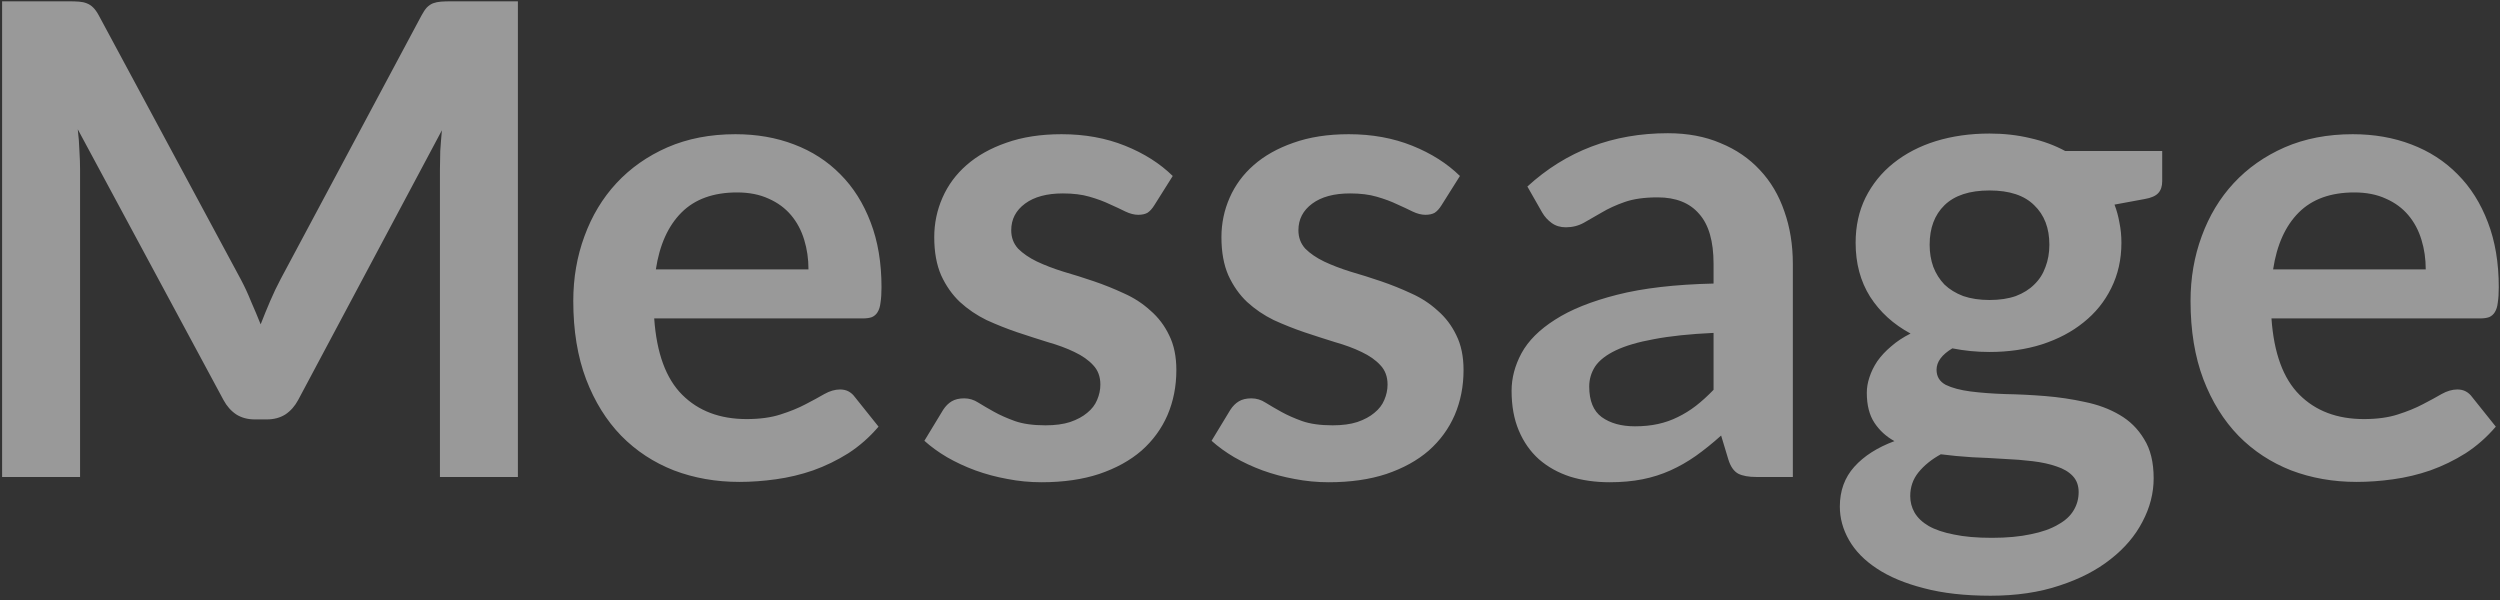 <svg width="304" height="73" viewBox="0 0 304 73" fill="none" xmlns="http://www.w3.org/2000/svg">
<rect x="0" y="0" width="304" height="73" fill="#333333" stroke="none"/>
<g opacity="0.5">
<path d="M29.296 34C29.749 34.853 30.162 35.747 30.536 36.68C30.936 37.587 31.322 38.507 31.696 39.44C32.069 38.48 32.456 37.533 32.856 36.6C33.256 35.667 33.682 34.773 34.136 33.92L51.256 1.88C51.469 1.48 51.682 1.16 51.896 0.92C52.136 0.68 52.389 0.507 52.656 0.4C52.949 0.293 53.269 0.227 53.616 0.2C53.962 0.173 54.376 0.16 54.856 0.16H62.976V58H53.496V20.64C53.496 19.947 53.509 19.187 53.536 18.36C53.589 17.533 53.656 16.693 53.736 15.84L36.256 48.64C35.856 49.387 35.336 49.973 34.696 50.4C34.056 50.8 33.309 51 32.456 51H30.976C30.122 51 29.376 50.8 28.736 50.4C28.096 49.973 27.576 49.387 27.176 48.64L9.456 15.72C9.562 16.6 9.629 17.467 9.656 18.32C9.709 19.147 9.736 19.92 9.736 20.64V58H0.256V0.16H8.376C8.856 0.16 9.269 0.173 9.616 0.2C9.962 0.227 10.269 0.293 10.536 0.4C10.829 0.507 11.096 0.68 11.336 0.92C11.576 1.16 11.802 1.48 12.016 1.88L29.296 34ZM89.431 16.32C92.017 16.32 94.391 16.733 96.551 17.56C98.737 18.387 100.617 19.6 102.191 21.2C103.764 22.773 104.991 24.72 105.871 27.04C106.751 29.333 107.191 31.96 107.191 34.92C107.191 35.667 107.151 36.293 107.071 36.8C107.017 37.28 106.897 37.667 106.711 37.96C106.551 38.227 106.324 38.427 106.031 38.56C105.737 38.667 105.364 38.72 104.911 38.72H79.551C79.844 42.933 80.977 46.027 82.951 48C84.924 49.973 87.537 50.96 90.791 50.96C92.391 50.96 93.764 50.773 94.911 50.4C96.084 50.027 97.097 49.613 97.951 49.16C98.831 48.707 99.591 48.293 100.231 47.92C100.897 47.547 101.537 47.36 102.151 47.36C102.551 47.36 102.897 47.44 103.191 47.6C103.484 47.76 103.737 47.987 103.951 48.28L106.831 51.88C105.737 53.16 104.511 54.24 103.151 55.12C101.791 55.973 100.364 56.667 98.871 57.2C97.404 57.707 95.897 58.067 94.351 58.28C92.831 58.493 91.351 58.6 89.911 58.6C87.057 58.6 84.404 58.133 81.951 57.2C79.497 56.24 77.364 54.84 75.551 53C73.737 51.133 72.311 48.84 71.271 46.12C70.231 43.373 69.711 40.2 69.711 36.6C69.711 33.8 70.164 31.173 71.071 28.72C71.977 26.24 73.271 24.093 74.951 22.28C76.657 20.44 78.724 18.987 81.151 17.92C83.604 16.853 86.364 16.32 89.431 16.32ZM89.631 23.4C86.751 23.4 84.497 24.213 82.871 25.84C81.244 27.467 80.204 29.773 79.751 32.76H98.311C98.311 31.48 98.137 30.28 97.791 29.16C97.444 28.013 96.911 27.013 96.191 26.16C95.471 25.307 94.564 24.64 93.471 24.16C92.377 23.653 91.097 23.4 89.631 23.4ZM140.365 24.96C140.098 25.387 139.818 25.693 139.525 25.88C139.232 26.04 138.858 26.12 138.405 26.12C137.925 26.12 137.405 25.987 136.845 25.72C136.312 25.453 135.685 25.16 134.965 24.84C134.245 24.493 133.418 24.187 132.485 23.92C131.578 23.653 130.498 23.52 129.245 23.52C127.298 23.52 125.765 23.933 124.645 24.76C123.525 25.587 122.965 26.667 122.965 28C122.965 28.88 123.245 29.627 123.805 30.24C124.392 30.827 125.152 31.347 126.085 31.8C127.045 32.253 128.125 32.667 129.325 33.04C130.525 33.387 131.752 33.773 133.005 34.2C134.258 34.627 135.485 35.12 136.685 35.68C137.885 36.213 138.952 36.907 139.885 37.76C140.845 38.587 141.605 39.587 142.165 40.76C142.752 41.933 143.045 43.347 143.045 45C143.045 46.973 142.685 48.8 141.965 50.48C141.245 52.133 140.192 53.573 138.805 54.8C137.418 56 135.698 56.947 133.645 57.64C131.618 58.307 129.285 58.64 126.645 58.64C125.232 58.64 123.845 58.507 122.485 58.24C121.152 58 119.858 57.653 118.605 57.2C117.378 56.747 116.232 56.213 115.165 55.6C114.125 54.987 113.205 54.32 112.405 53.6L114.685 49.84C114.978 49.387 115.325 49.04 115.725 48.8C116.125 48.56 116.632 48.44 117.245 48.44C117.858 48.44 118.432 48.613 118.965 48.96C119.525 49.307 120.165 49.68 120.885 50.08C121.605 50.48 122.445 50.853 123.405 51.2C124.392 51.547 125.632 51.72 127.125 51.72C128.298 51.72 129.298 51.587 130.125 51.32C130.978 51.027 131.672 50.653 132.205 50.2C132.765 49.747 133.165 49.227 133.405 48.64C133.672 48.027 133.805 47.4 133.805 46.76C133.805 45.8 133.512 45.013 132.925 44.4C132.365 43.787 131.605 43.253 130.645 42.8C129.712 42.347 128.632 41.947 127.405 41.6C126.205 41.227 124.965 40.827 123.685 40.4C122.432 39.973 121.192 39.48 119.965 38.92C118.765 38.333 117.685 37.6 116.725 36.72C115.792 35.84 115.032 34.76 114.445 33.48C113.885 32.2 113.605 30.653 113.605 28.84C113.605 27.16 113.938 25.56 114.605 24.04C115.272 22.52 116.245 21.2 117.525 20.08C118.832 18.933 120.445 18.027 122.365 17.36C124.312 16.667 126.552 16.32 129.085 16.32C131.912 16.32 134.485 16.787 136.805 17.72C139.125 18.653 141.058 19.88 142.605 21.4L140.365 24.96ZM175.287 24.96C175.02 25.387 174.74 25.693 174.447 25.88C174.154 26.04 173.78 26.12 173.327 26.12C172.847 26.12 172.327 25.987 171.767 25.72C171.234 25.453 170.607 25.16 169.887 24.84C169.167 24.493 168.34 24.187 167.407 23.92C166.5 23.653 165.42 23.52 164.167 23.52C162.22 23.52 160.687 23.933 159.567 24.76C158.447 25.587 157.887 26.667 157.887 28C157.887 28.88 158.167 29.627 158.727 30.24C159.314 30.827 160.074 31.347 161.007 31.8C161.967 32.253 163.047 32.667 164.247 33.04C165.447 33.387 166.674 33.773 167.927 34.2C169.18 34.627 170.407 35.12 171.607 35.68C172.807 36.213 173.874 36.907 174.807 37.76C175.767 38.587 176.527 39.587 177.087 40.76C177.674 41.933 177.967 43.347 177.967 45C177.967 46.973 177.607 48.8 176.887 50.48C176.167 52.133 175.114 53.573 173.727 54.8C172.34 56 170.62 56.947 168.567 57.64C166.54 58.307 164.207 58.64 161.567 58.64C160.154 58.64 158.767 58.507 157.407 58.24C156.074 58 154.78 57.653 153.527 57.2C152.3 56.747 151.154 56.213 150.087 55.6C149.047 54.987 148.127 54.32 147.327 53.6L149.607 49.84C149.9 49.387 150.247 49.04 150.647 48.8C151.047 48.56 151.554 48.44 152.167 48.44C152.78 48.44 153.354 48.613 153.887 48.96C154.447 49.307 155.087 49.68 155.807 50.08C156.527 50.48 157.367 50.853 158.327 51.2C159.314 51.547 160.554 51.72 162.047 51.72C163.22 51.72 164.22 51.587 165.047 51.32C165.9 51.027 166.594 50.653 167.127 50.2C167.687 49.747 168.087 49.227 168.327 48.64C168.594 48.027 168.727 47.4 168.727 46.76C168.727 45.8 168.434 45.013 167.847 44.4C167.287 43.787 166.527 43.253 165.567 42.8C164.634 42.347 163.554 41.947 162.327 41.6C161.127 41.227 159.887 40.827 158.607 40.4C157.354 39.973 156.114 39.48 154.887 38.92C153.687 38.333 152.607 37.6 151.647 36.72C150.714 35.84 149.954 34.76 149.367 33.48C148.807 32.2 148.527 30.653 148.527 28.84C148.527 27.16 148.86 25.56 149.527 24.04C150.194 22.52 151.167 21.2 152.447 20.08C153.754 18.933 155.367 18.027 157.287 17.36C159.234 16.667 161.474 16.32 164.007 16.32C166.834 16.32 169.407 16.787 171.727 17.72C174.047 18.653 175.98 19.88 177.527 21.4L175.287 24.96ZM218.009 58H213.569C212.635 58 211.902 57.867 211.369 57.6C210.835 57.307 210.435 56.733 210.169 55.88L209.289 52.96C208.249 53.893 207.222 54.72 206.209 55.44C205.222 56.133 204.195 56.72 203.129 57.2C202.062 57.68 200.929 58.04 199.729 58.28C198.529 58.52 197.195 58.64 195.729 58.64C193.995 58.64 192.395 58.413 190.929 57.96C189.462 57.48 188.195 56.773 187.129 55.84C186.089 54.907 185.275 53.747 184.689 52.36C184.102 50.973 183.809 49.36 183.809 47.52C183.809 45.973 184.209 44.453 185.009 42.96C185.835 41.44 187.195 40.08 189.089 38.88C190.982 37.653 193.502 36.64 196.649 35.84C199.795 35.04 203.702 34.587 208.369 34.48V32.08C208.369 29.333 207.782 27.307 206.609 26C205.462 24.667 203.782 24 201.569 24C199.969 24 198.635 24.187 197.569 24.56C196.502 24.933 195.569 25.36 194.769 25.84C193.995 26.293 193.275 26.707 192.609 27.08C191.942 27.453 191.209 27.64 190.409 27.64C189.742 27.64 189.169 27.467 188.689 27.12C188.209 26.773 187.822 26.347 187.529 25.84L185.729 22.68C190.449 18.36 196.142 16.2 202.809 16.2C205.209 16.2 207.342 16.6 209.209 17.4C211.102 18.173 212.702 19.267 214.009 20.68C215.315 22.067 216.302 23.733 216.969 25.68C217.662 27.627 218.009 29.76 218.009 32.08V58ZM198.809 51.84C199.822 51.84 200.755 51.747 201.609 51.56C202.462 51.373 203.262 51.093 204.009 50.72C204.782 50.347 205.515 49.893 206.209 49.36C206.929 48.8 207.649 48.147 208.369 47.4V40.48C205.489 40.613 203.075 40.867 201.129 41.24C199.209 41.587 197.662 42.04 196.489 42.6C195.315 43.16 194.475 43.813 193.969 44.56C193.489 45.307 193.249 46.12 193.249 47C193.249 48.733 193.755 49.973 194.769 50.72C195.809 51.467 197.155 51.84 198.809 51.84ZM241.924 16.24C243.684 16.24 245.337 16.427 246.884 16.8C248.43 17.147 249.844 17.667 251.124 18.36H262.924V22.04C262.924 22.653 262.764 23.133 262.444 23.48C262.124 23.827 261.577 24.067 260.804 24.2L257.124 24.88C257.39 25.573 257.59 26.307 257.724 27.08C257.884 27.853 257.964 28.667 257.964 29.52C257.964 31.547 257.55 33.387 256.724 35.04C255.924 36.667 254.804 38.053 253.364 39.2C251.95 40.347 250.257 41.24 248.284 41.88C246.337 42.493 244.217 42.8 241.924 42.8C240.377 42.8 238.87 42.653 237.404 42.36C236.124 43.133 235.484 44 235.484 44.96C235.484 45.787 235.857 46.4 236.604 46.8C237.377 47.173 238.377 47.44 239.604 47.6C240.857 47.76 242.27 47.867 243.844 47.92C245.417 47.947 247.03 48.027 248.684 48.16C250.337 48.293 251.95 48.533 253.524 48.88C255.097 49.2 256.497 49.72 257.724 50.44C258.977 51.16 259.977 52.147 260.724 53.4C261.497 54.627 261.884 56.213 261.884 58.16C261.884 59.973 261.43 61.733 260.524 63.44C259.644 65.147 258.35 66.667 256.644 68C254.964 69.333 252.897 70.4 250.444 71.2C247.99 72.027 245.19 72.44 242.044 72.44C238.924 72.44 236.217 72.133 233.924 71.52C231.63 70.933 229.724 70.133 228.204 69.12C226.71 68.133 225.59 66.987 224.844 65.68C224.097 64.373 223.724 63.013 223.724 61.6C223.724 59.68 224.31 58.067 225.484 56.76C226.657 55.453 228.284 54.413 230.364 53.64C229.35 53.08 228.537 52.333 227.924 51.4C227.31 50.467 227.004 49.253 227.004 47.76C227.004 47.147 227.11 46.52 227.324 45.88C227.537 45.213 227.857 44.56 228.284 43.92C228.737 43.28 229.297 42.68 229.964 42.12C230.63 41.533 231.417 41.013 232.324 40.56C230.244 39.44 228.604 37.947 227.404 36.08C226.23 34.213 225.644 32.027 225.644 29.52C225.644 27.493 226.044 25.667 226.844 24.04C227.67 22.387 228.804 20.987 230.244 19.84C231.71 18.667 233.43 17.773 235.404 17.16C237.404 16.547 239.577 16.24 241.924 16.24ZM252.764 59.84C252.764 59.04 252.524 58.387 252.044 57.88C251.564 57.373 250.91 56.987 250.084 56.72C249.257 56.427 248.284 56.213 247.164 56.08C246.07 55.947 244.897 55.853 243.644 55.8C242.417 55.72 241.137 55.653 239.804 55.6C238.497 55.52 237.23 55.4 236.004 55.24C234.884 55.853 233.977 56.587 233.284 57.44C232.617 58.267 232.284 59.227 232.284 60.32C232.284 61.04 232.457 61.707 232.804 62.32C233.177 62.96 233.75 63.507 234.524 63.96C235.324 64.413 236.35 64.76 237.604 65C238.857 65.267 240.39 65.4 242.204 65.4C244.044 65.4 245.63 65.253 246.964 64.96C248.297 64.693 249.39 64.307 250.244 63.8C251.124 63.32 251.764 62.733 252.164 62.04C252.564 61.373 252.764 60.64 252.764 59.84ZM241.924 36.48C243.15 36.48 244.217 36.32 245.124 36C246.03 35.653 246.777 35.187 247.364 34.6C247.977 34.013 248.43 33.307 248.724 32.48C249.044 31.653 249.204 30.747 249.204 29.76C249.204 27.733 248.59 26.133 247.364 24.96C246.164 23.76 244.35 23.16 241.924 23.16C239.497 23.16 237.67 23.76 236.444 24.96C235.244 26.133 234.644 27.733 234.644 29.76C234.644 30.72 234.79 31.613 235.084 32.44C235.404 33.267 235.857 33.987 236.444 34.6C237.057 35.187 237.817 35.653 238.724 36C239.657 36.32 240.724 36.48 241.924 36.48ZM286.09 16.32C288.677 16.32 291.05 16.733 293.21 17.56C295.397 18.387 297.277 19.6 298.85 21.2C300.423 22.773 301.65 24.72 302.53 27.04C303.41 29.333 303.85 31.96 303.85 34.92C303.85 35.667 303.81 36.293 303.73 36.8C303.677 37.28 303.557 37.667 303.37 37.96C303.21 38.227 302.983 38.427 302.69 38.56C302.397 38.667 302.023 38.72 301.57 38.72H276.21C276.503 42.933 277.637 46.027 279.61 48C281.583 49.973 284.197 50.96 287.45 50.96C289.05 50.96 290.423 50.773 291.57 50.4C292.743 50.027 293.757 49.613 294.61 49.16C295.49 48.707 296.25 48.293 296.89 47.92C297.557 47.547 298.197 47.36 298.81 47.36C299.21 47.36 299.557 47.44 299.85 47.6C300.143 47.76 300.397 47.987 300.61 48.28L303.49 51.88C302.397 53.16 301.17 54.24 299.81 55.12C298.45 55.973 297.023 56.667 295.53 57.2C294.063 57.707 292.557 58.067 291.01 58.28C289.49 58.493 288.01 58.6 286.57 58.6C283.717 58.6 281.063 58.133 278.61 57.2C276.157 56.24 274.023 54.84 272.21 53C270.397 51.133 268.97 48.84 267.93 46.12C266.89 43.373 266.37 40.2 266.37 36.6C266.37 33.8 266.823 31.173 267.73 28.72C268.637 26.24 269.93 24.093 271.61 22.28C273.317 20.44 275.383 18.987 277.81 17.92C280.263 16.853 283.023 16.32 286.09 16.32ZM286.29 23.4C283.41 23.4 281.157 24.213 279.53 25.84C277.903 27.467 276.863 29.773 276.41 32.76H294.97C294.97 31.48 294.797 30.28 294.45 29.16C294.103 28.013 293.57 27.013 292.85 26.16C292.13 25.307 291.223 24.64 290.13 24.16C289.037 23.653 287.757 23.4 286.29 23.4Z" fill="white"/>
</g>
</svg>
